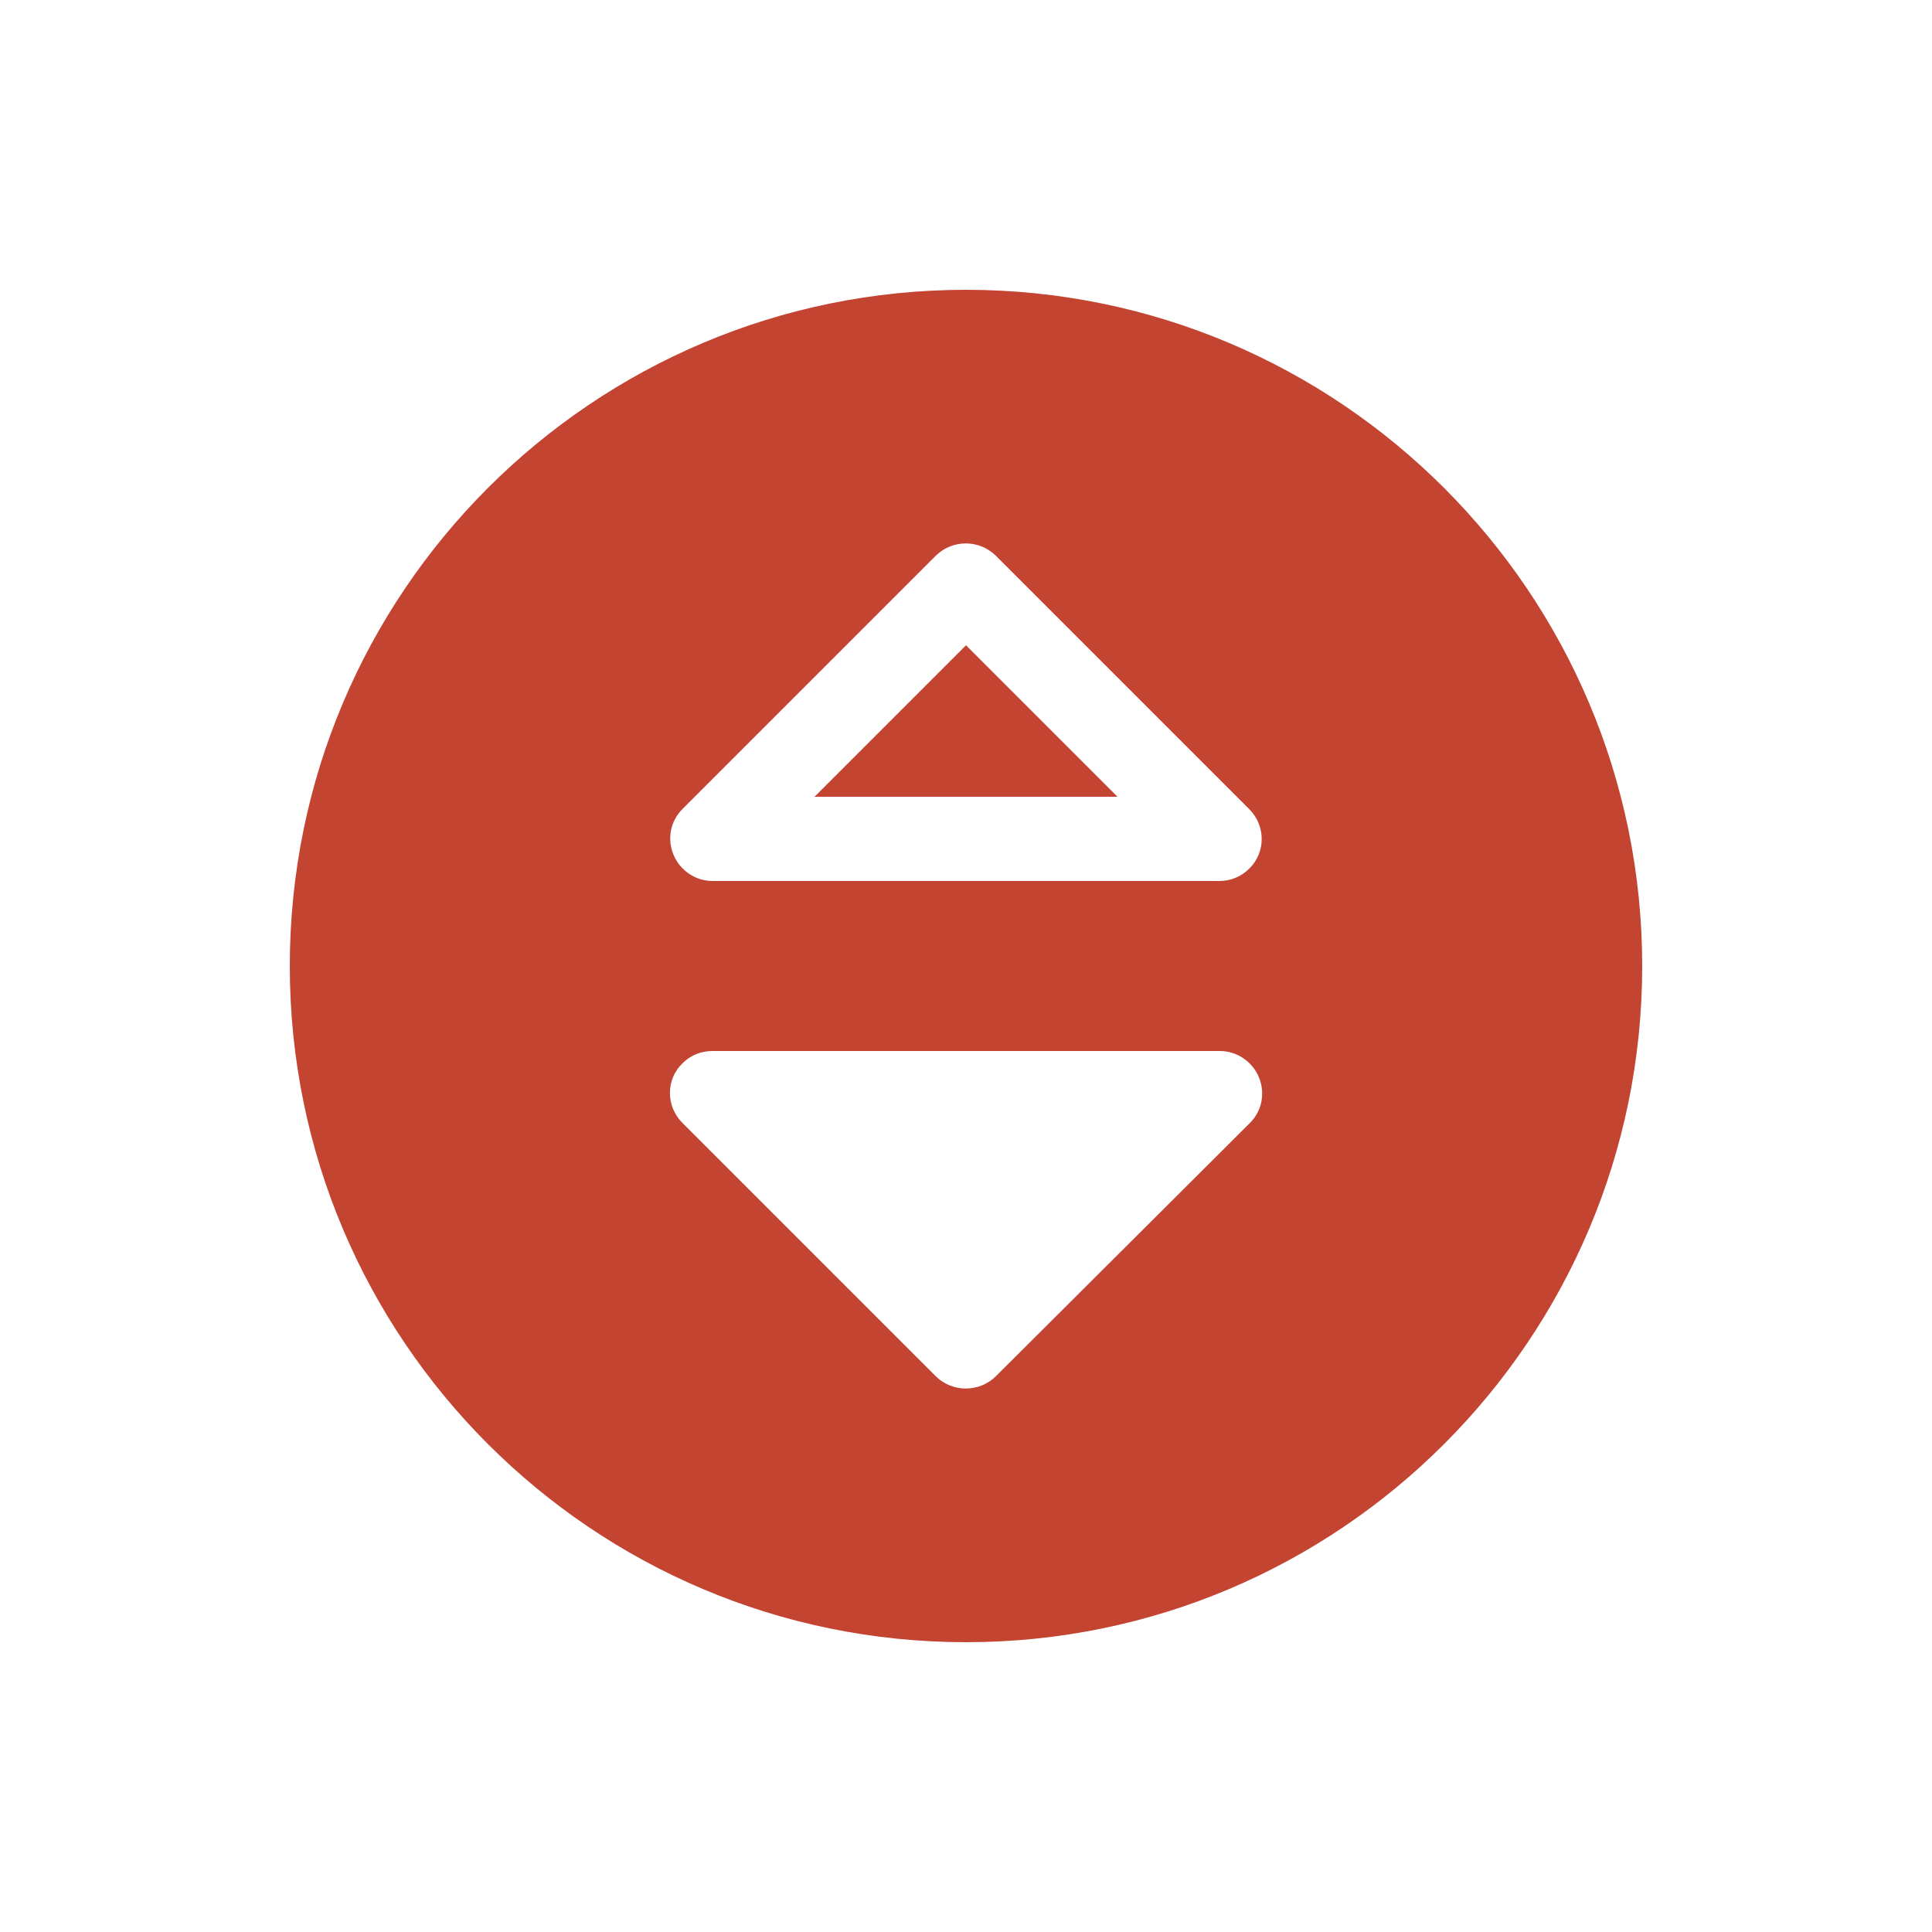 <?xml version="1.0" encoding="utf-8"?>
<!-- Generator: Adobe Illustrator 28.1.0, SVG Export Plug-In . SVG Version: 6.00 Build 0)  -->
<svg version="1.1" id="Layer_1" xmlns="http://www.w3.org/2000/svg" xmlns:xlink="http://www.w3.org/1999/xlink" x="0px" y="0px"
	 width="50px" height="50px" viewBox="0 0 50 50" style="enable-background:new 0 0 50 50;" xml:space="preserve">
<style type="text/css">
	.st0{fill:#C44432;}
</style>
<path id="circle-sort-down-solid" class="st0" d="M42.5,25c0-9.66-7.84-17.5-17.5-17.5S7.5,15.34,7.5,25S15.34,42.5,25,42.5
	S42.5,34.66,42.5,25z M25.77,35.62c-0.43,0.42-1.12,0.42-1.55,0l-6.56-6.56c-0.43-0.43-0.43-1.12,0-1.54
	c0.21-0.21,0.48-0.32,0.78-0.32h13.13c0.44,0,0.84,0.27,1.01,0.68s0.08,0.88-0.24,1.19L25.77,35.62z M25.77,14.38l6.56,6.56
	c0.43,0.43,0.43,1.12,0,1.54c-0.21,0.21-0.48,0.32-0.78,0.32H18.44c-0.44,0-0.84-0.27-1.01-0.68s-0.08-0.88,0.24-1.19l6.56-6.56
	C24.66,13.96,25.34,13.96,25.77,14.38z M28.92,20.62L25,16.7l-3.92,3.92H28.92z"/>
</svg>
